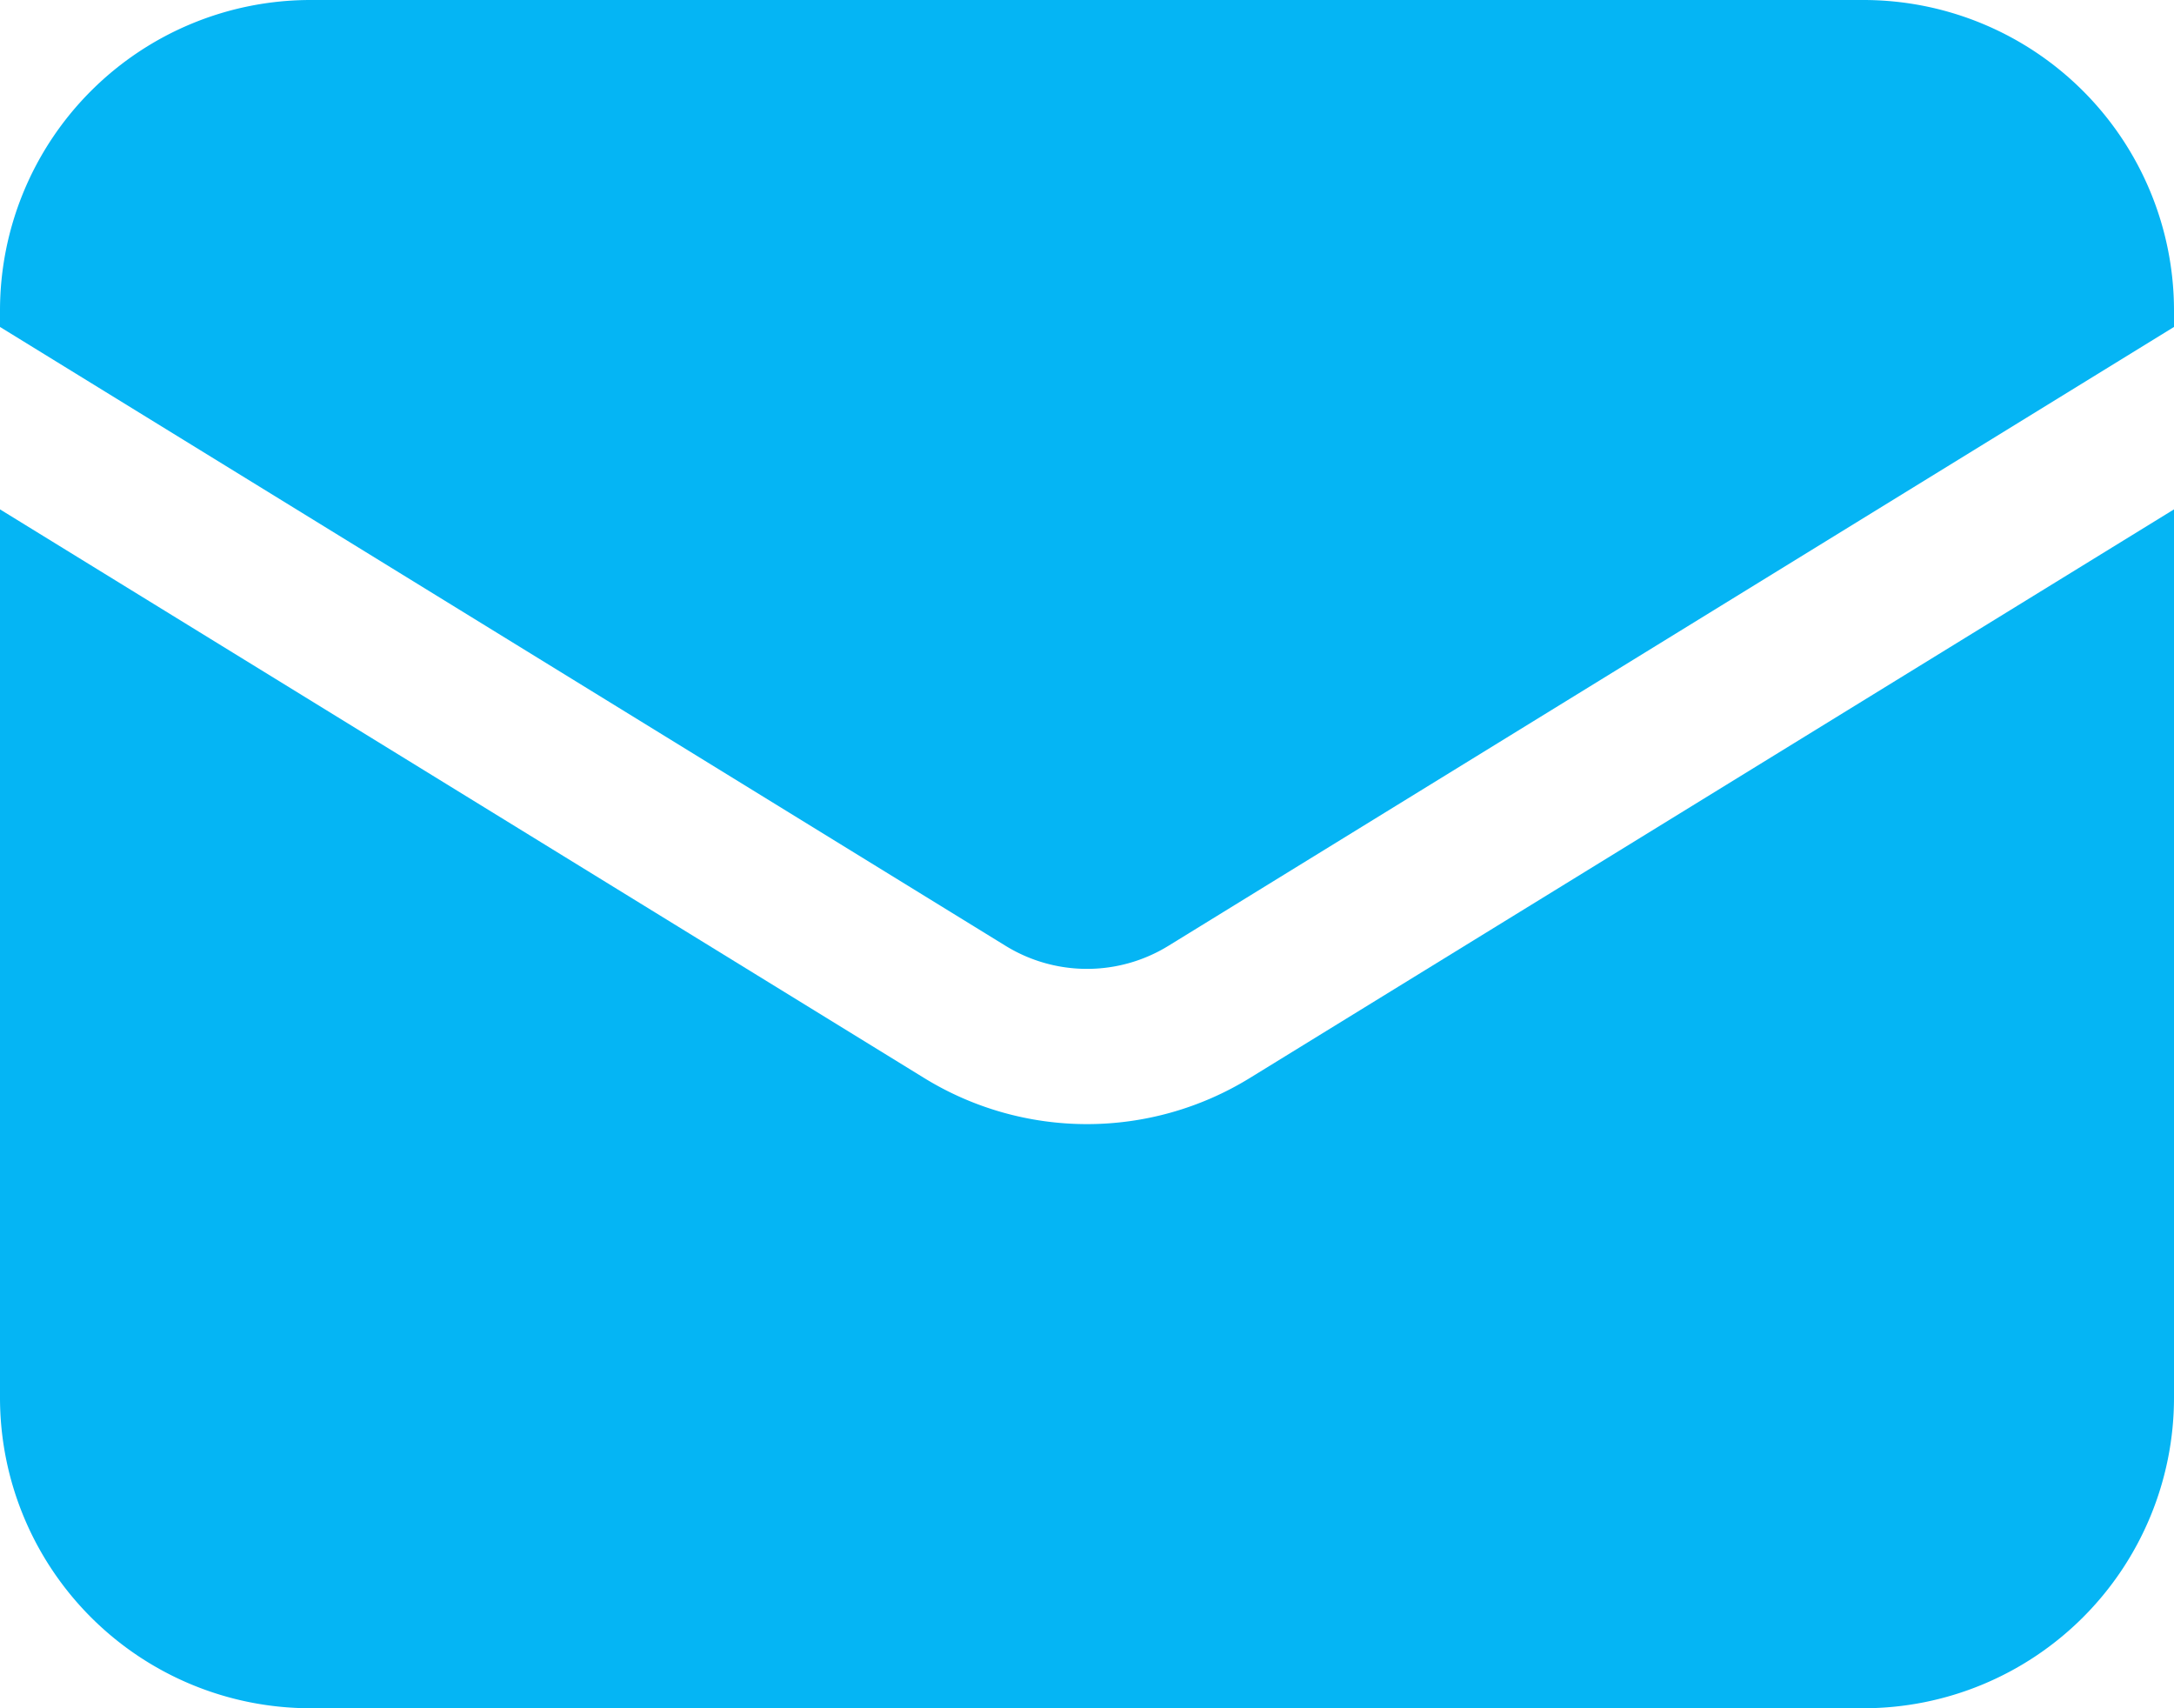 <svg xmlns="http://www.w3.org/2000/svg" width="21" height="16.5" viewBox="0 0 21 16.5"><g transform="translate(147 -1503)"><g transform="translate(-148.5 1499.25)"><path d="M1.5,8.67v8.58a3,3,0,0,0,3,3h15a3,3,0,0,0,3-3V8.67l-8.928,5.493a3,3,0,0,1-3.144,0Z" fill="#05b5f4"/><path d="M22.5,6.908V6.75a3,3,0,0,0-3-3H4.5a3,3,0,0,0-3,3v.158l9.714,5.978a1.5,1.5,0,0,0,1.572,0Z" fill="#05b5f4"/></g></g></svg>